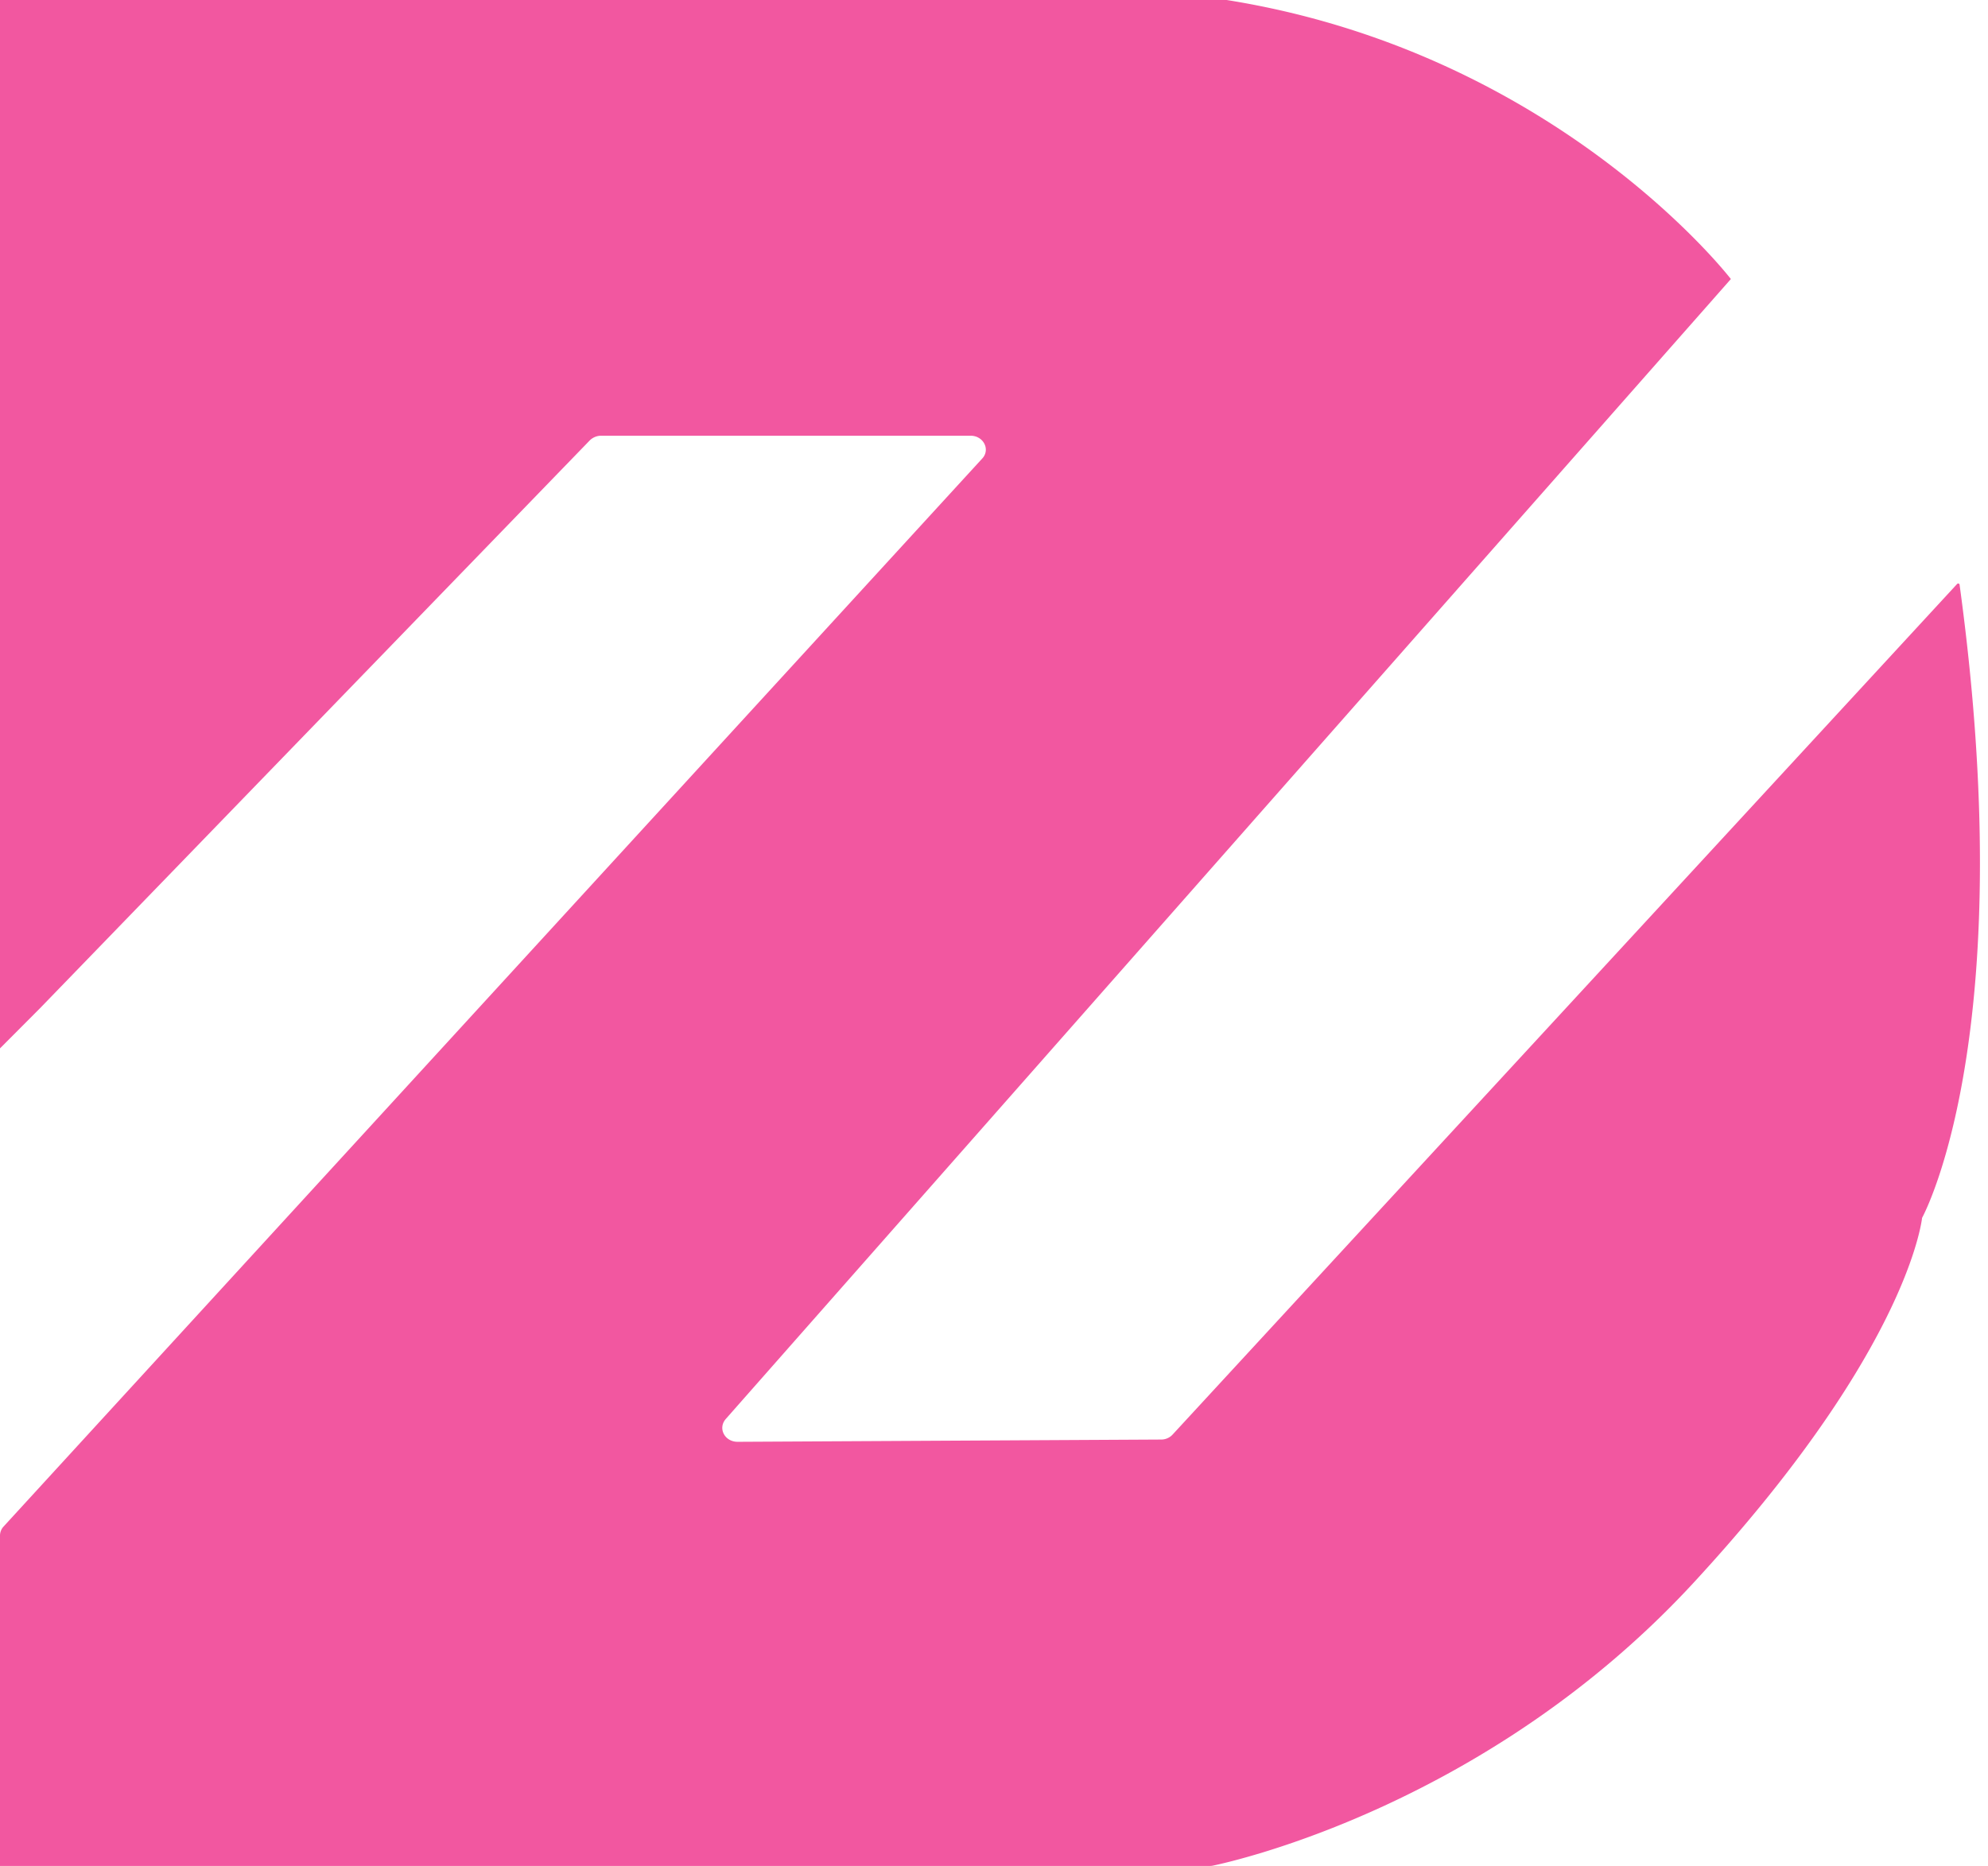 <?xml version="1.0" encoding="UTF-8"?>
<svg data-bbox="0 0 97.603 92" xmlns="http://www.w3.org/2000/svg" viewBox="0 0 98 92" height="92" width="98" data-type="color">
    <g>
        <path fill="#F257A0" d="m1.977 49.706 27.091-27.987a.8.8 0 0 1 .565-.236h18.212c.639 0 .983.684.577 1.122L.172 75.27a.66.66 0 0 0-.172.437V92h59.61s.098 0 .16-.011c1.08-.225 13.619-3.016 23.713-13.949S94.646 60.773 94.744 60.1c0-.045.013-.067.037-.112.393-.763 4.74-9.778 1.818-31.16 0-.056-.086-.079-.123-.034L57.805 70.73a.76.76 0 0 1-.565.246l-20.877.112c-.639 0-.983-.661-.59-1.12l49.552-56.21S76.753 2.601 60.47 0H0v51.69z" data-color="1"/>
    </g>
</svg>
